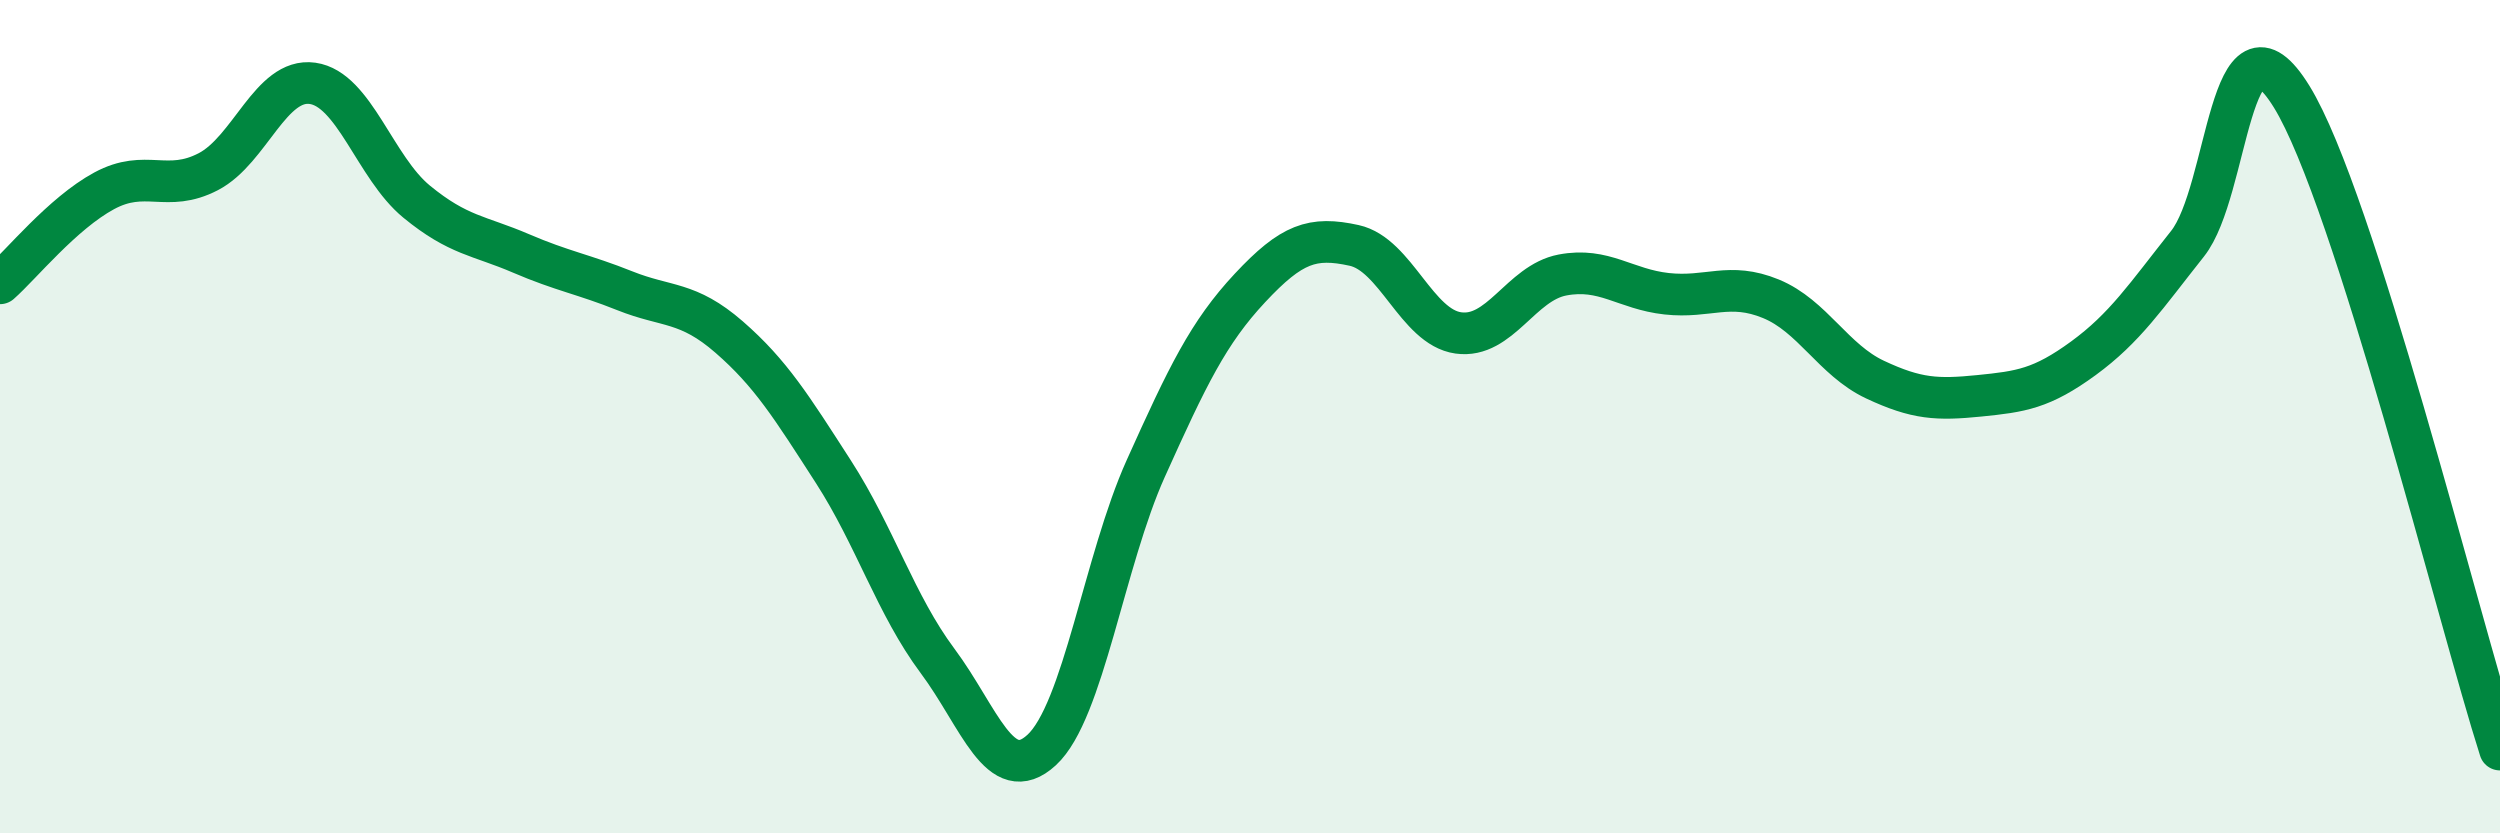 
    <svg width="60" height="20" viewBox="0 0 60 20" xmlns="http://www.w3.org/2000/svg">
      <path
        d="M 0,6.8 C 0.5,6.36 1.5,5.12 2.5,4.58 C 3.5,4.04 4,4.64 5,4.12 C 6,3.6 6.5,1.86 7.5,2 C 8.5,2.14 9,4.02 10,4.84 C 11,5.66 11.5,5.65 12.5,6.08 C 13.5,6.51 14,6.58 15,6.98 C 16,7.38 16.5,7.22 17.5,8.09 C 18.5,8.96 19,9.77 20,11.32 C 21,12.87 21.5,14.52 22.5,15.86 C 23.5,17.2 24,18.92 25,18 C 26,17.08 26.5,13.46 27.5,11.24 C 28.5,9.02 29,7.98 30,6.91 C 31,5.84 31.5,5.67 32.5,5.89 C 33.5,6.11 34,7.85 35,7.99 C 36,8.13 36.5,6.79 37.5,6.6 C 38.5,6.41 39,6.94 40,7.05 C 41,7.16 41.5,6.76 42.5,7.17 C 43.5,7.58 44,8.64 45,9.11 C 46,9.58 46.5,9.6 47.5,9.5 C 48.5,9.4 49,9.33 50,8.6 C 51,7.87 51.5,7.11 52.5,5.85 C 53.5,4.59 53.5,-0.11 55,2.32 C 56.5,4.75 59,14.86 60,17.99L60 20L0 20Z"
        fill="#008740"
        opacity="0.1"
        stroke-linecap="round"
        stroke-linejoin="round"
      />
      <path
        d="M 0,6.8 C 0.5,6.36 1.5,5.12 2.5,4.58 C 3.5,4.04 4,4.64 5,4.12 C 6,3.6 6.5,1.86 7.5,2 C 8.5,2.14 9,4.02 10,4.84 C 11,5.66 11.5,5.65 12.5,6.08 C 13.5,6.51 14,6.58 15,6.98 C 16,7.38 16.5,7.22 17.5,8.09 C 18.5,8.96 19,9.77 20,11.32 C 21,12.87 21.5,14.52 22.5,15.86 C 23.5,17.2 24,18.92 25,18 C 26,17.08 26.5,13.46 27.5,11.24 C 28.5,9.02 29,7.98 30,6.91 C 31,5.84 31.5,5.67 32.5,5.89 C 33.5,6.11 34,7.85 35,7.99 C 36,8.13 36.5,6.79 37.5,6.6 C 38.5,6.41 39,6.94 40,7.05 C 41,7.16 41.5,6.76 42.5,7.17 C 43.5,7.58 44,8.64 45,9.11 C 46,9.58 46.5,9.6 47.5,9.5 C 48.5,9.4 49,9.33 50,8.6 C 51,7.87 51.5,7.11 52.5,5.85 C 53.5,4.59 53.5,-0.11 55,2.32 C 56.5,4.75 59,14.86 60,17.99"
        stroke="#008740"
        stroke-width="1"
        fill="none"
        stroke-linecap="round"
        stroke-linejoin="round"
      />
    </svg>
  